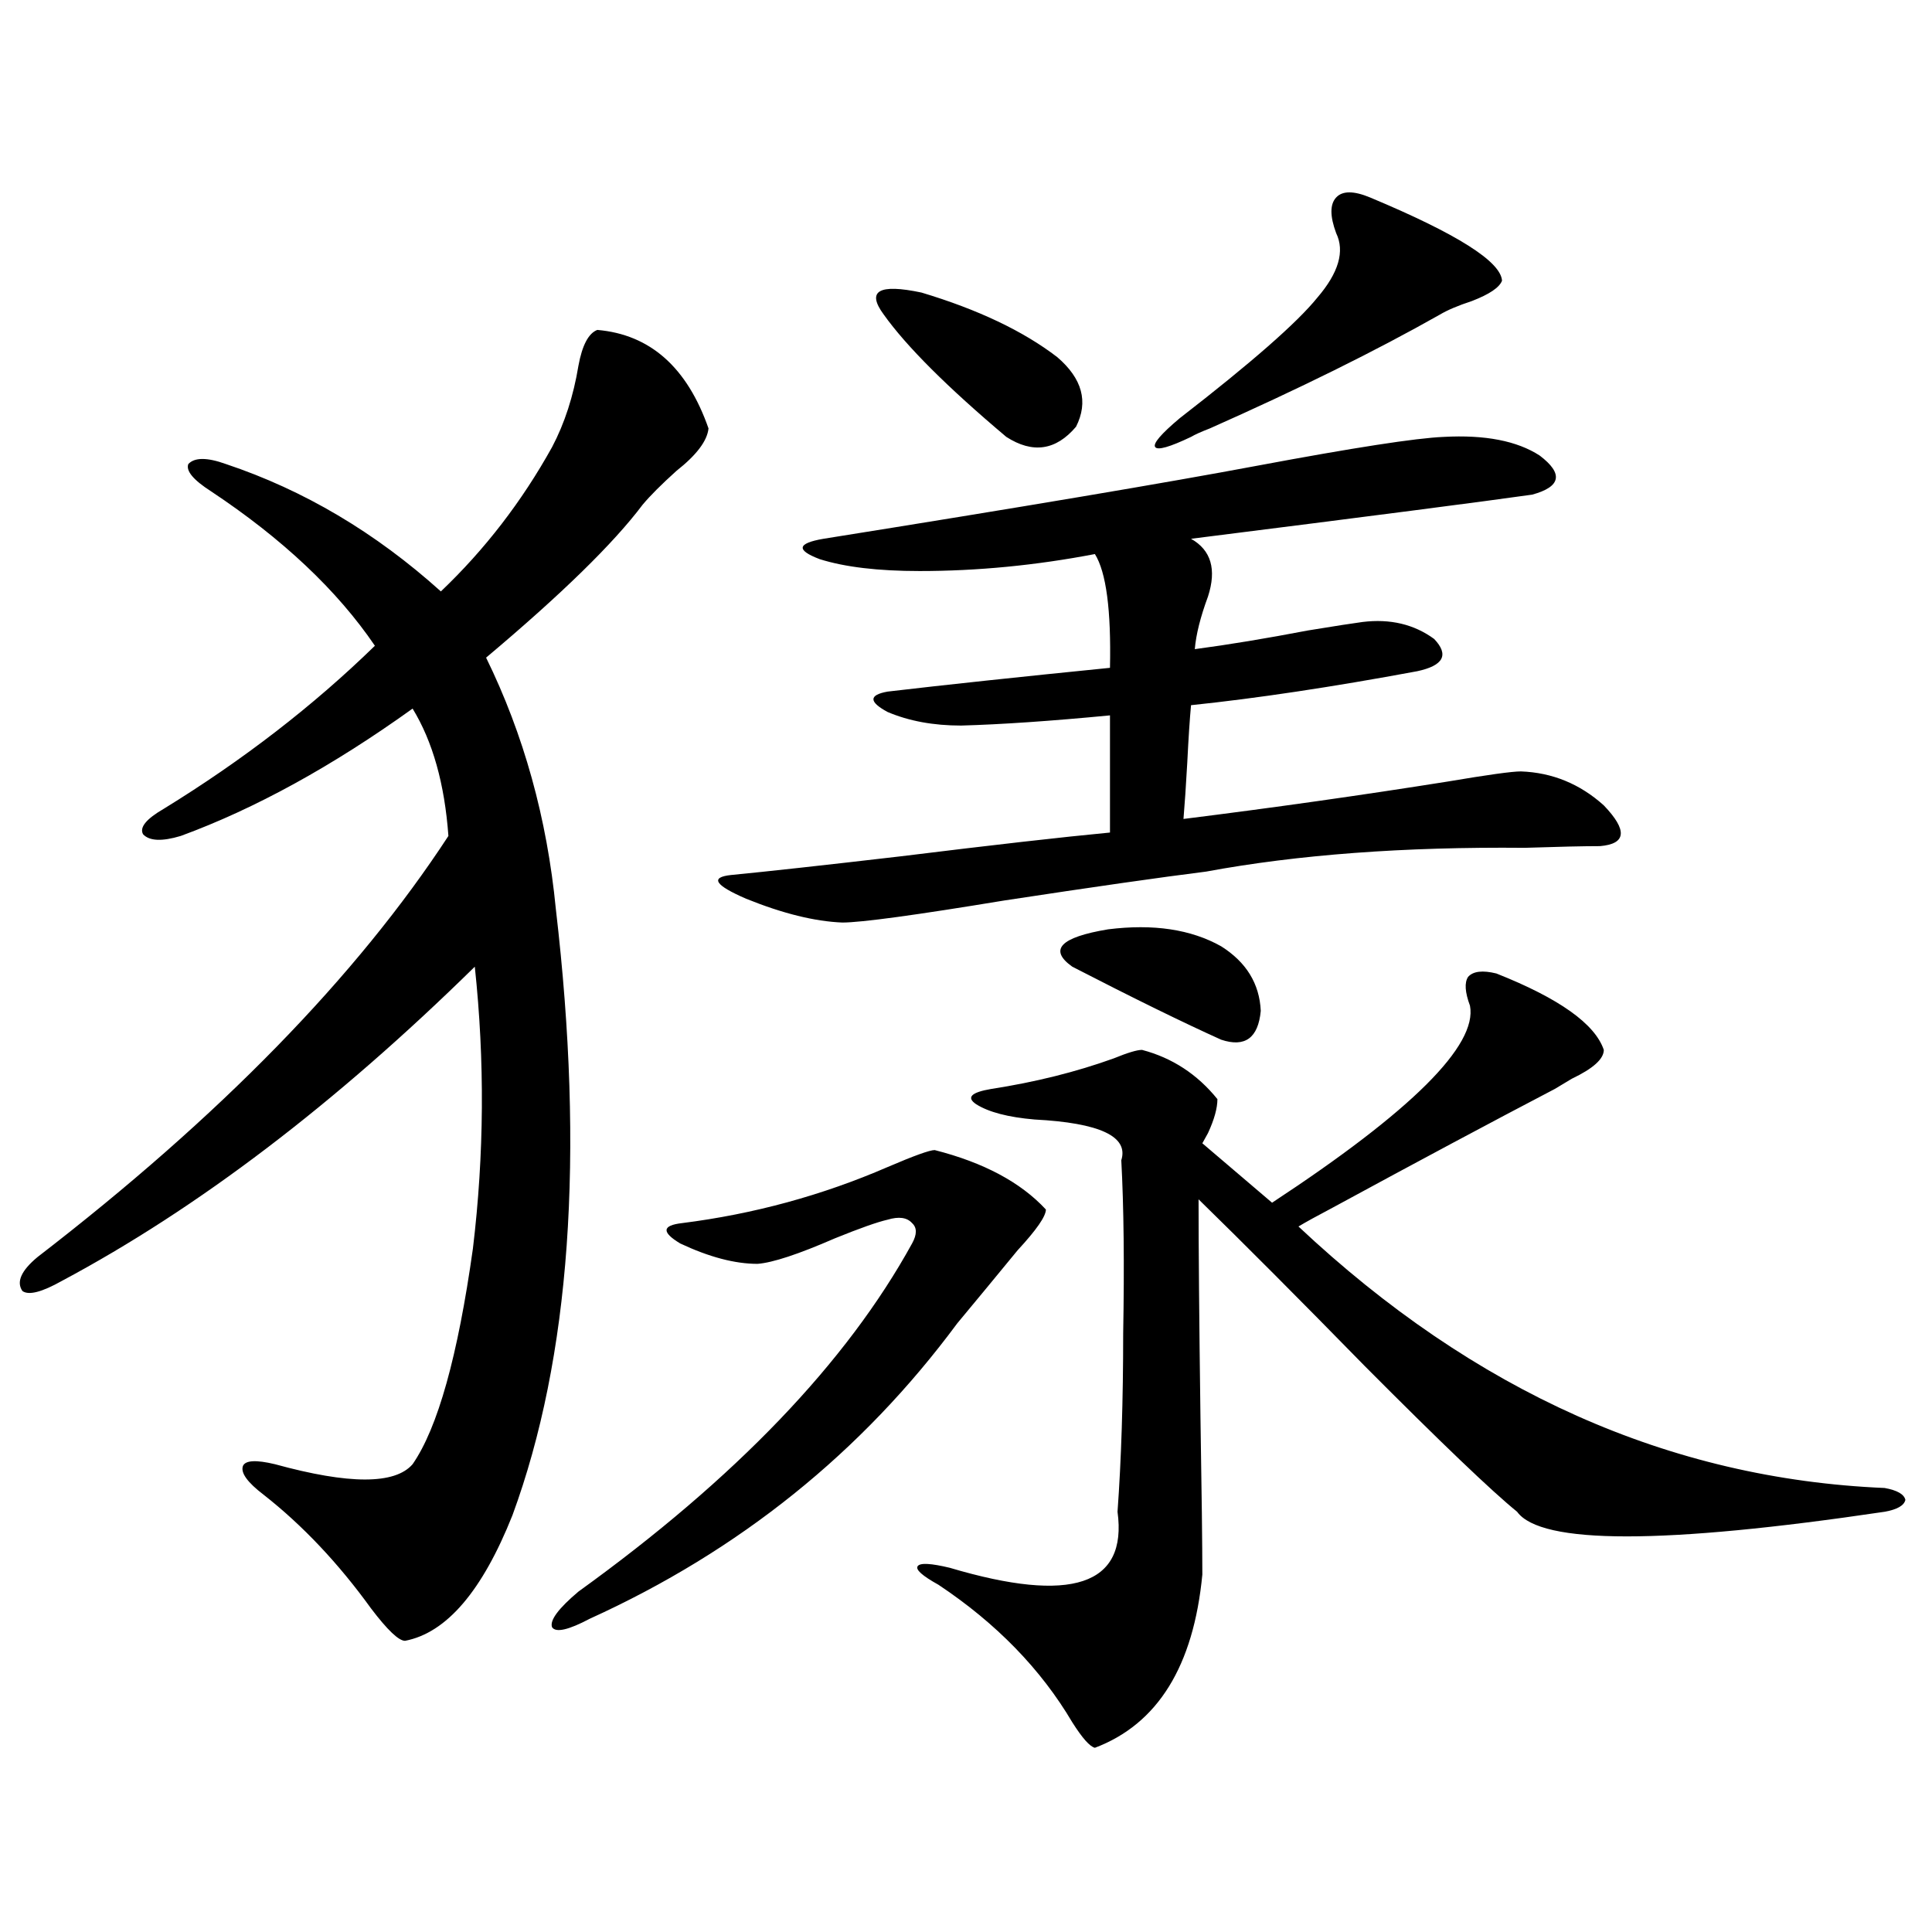 <?xml version="1.0" encoding="utf-8"?>
<!-- Generator: Adobe Illustrator 16.0.0, SVG Export Plug-In . SVG Version: 6.00 Build 0)  -->
<!DOCTYPE svg PUBLIC "-//W3C//DTD SVG 1.1//EN" "http://www.w3.org/Graphics/SVG/1.1/DTD/svg11.dtd">
<svg version="1.1" id="图层_1" xmlns="http://www.w3.org/2000/svg" xmlns:xlink="http://www.w3.org/1999/xlink" x="0px" y="0px"
	 width="1000px" height="1000px" viewBox="0 0 1000 1000" enable-background="new 0 0 1000 1000" xml:space="preserve">
<path d="M309.163,170.766c27.316,2.349,46.493,19.336,57.56,50.977c-0.655,6.454-6.188,13.774-16.585,21.973
	c-7.805,7.031-13.658,12.896-17.561,17.578c-14.969,19.927-41.95,46.294-80.974,79.102c19.512,39.853,31.539,83.208,36.097,130.078
	c14.954,127.743,7.47,232.333-22.438,313.77c-15.609,39.249-34.146,60.933-55.608,65.039c-3.262,0-9.115-5.575-17.561-16.699
	c-16.92-23.429-35.456-43.066-55.608-58.887c-8.46-6.44-12.042-11.426-10.731-14.941c1.296-2.925,6.829-3.214,16.585-0.879
	c38.368,10.547,62.103,10.547,71.218,0c13.003-18.745,23.414-55.948,31.219-111.621c5.854-48.628,6.174-97.257,0.976-145.898
	c-72.193,70.903-143.411,125.106-213.653,162.598c-10.411,5.864-17.24,7.622-20.487,5.273c-3.262-4.683-0.655-10.547,7.805-17.578
	c94.297-72.647,165.194-145.308,212.678-217.969c-1.951-26.944-8.14-48.917-18.536-65.918
	c-41.63,29.883-81.629,51.855-119.997,65.918c-9.756,2.938-16.265,2.637-19.512-0.879c-1.951-3.516,1.616-7.91,10.731-13.184
	c40.975-25.187,77.392-53.312,109.266-84.375c-19.512-28.702-47.804-55.371-84.876-79.98c-9.115-5.851-13.018-10.547-11.707-14.063
	c3.247-3.516,9.756-3.516,19.512,0c40.319,13.485,77.392,35.458,111.217,65.918c22.759-21.671,41.95-46.582,57.56-74.707
	c6.494-12.305,11.052-26.367,13.658-42.188C301.358,178.676,304.605,172.523,309.163,170.766z M483.793,595.277
	c25.365,6.454,44.542,16.699,57.56,30.762c0,3.516-4.878,10.547-14.634,21.094c-11.066,13.485-21.463,26.079-31.219,37.793
	c-49.435,66.797-112.848,117.773-190.239,152.93c-11.066,5.851-17.561,7.319-19.512,4.395c-1.311-3.516,3.247-9.668,13.658-18.457
	c81.294-58.585,138.854-118.652,172.679-180.176c2.592-4.683,2.592-8.198,0-10.547c-2.606-2.925-6.829-3.516-12.683-1.758
	c-5.213,1.181-14.313,4.395-27.316,9.668c-18.871,8.212-32.194,12.606-39.999,13.184c-11.707,0-25.045-3.516-39.999-10.547
	c-9.756-5.851-9.436-9.366,0.976-10.547c37.072-4.683,72.514-14.351,106.339-29.004
	C473.062,598.216,481.187,595.277,483.793,595.277z M747.201,226.137c21.463-1.167,38.048,2.06,49.755,9.668
	c12.348,9.38,11.052,16.122-3.902,20.215c-24.725,3.516-83.58,11.138-176.581,22.852c10.396,5.864,13.323,15.82,8.78,29.883
	c-3.902,10.547-6.188,19.638-6.829,27.246c17.561-2.335,37.072-5.562,58.535-9.668c14.299-2.335,23.734-3.804,28.292-4.395
	c14.299-1.758,26.661,1.181,37.072,8.789c7.805,8.212,4.878,13.774-8.78,16.699c-44.236,8.212-83.26,14.063-117.07,17.578
	c-0.655,7.031-1.311,17.001-1.951,29.883c-0.655,11.728-1.311,21.396-1.951,29.004c46.828-5.851,92.346-12.305,136.582-19.336
	c20.808-3.516,33.49-5.273,38.048-5.273c16.25,0.591,30.563,6.454,42.926,17.578c12.348,12.896,11.707,19.927-1.951,21.094
	c-8.46,0-21.463,0.302-39.023,0.879c-62.438-0.577-117.405,3.516-164.874,12.305c-23.414,2.938-58.215,7.91-104.388,14.941
	c-46.188,7.622-74.145,11.426-83.9,11.426c-14.313-0.577-30.898-4.683-49.755-12.305c-16.265-7.031-18.871-11.124-7.805-12.305
	c18.201-1.758,47.469-4.972,87.803-9.668c47.469-5.851,83.565-9.956,108.29-12.305v-60.645c-30.578,2.938-56.264,4.696-77.071,5.273
	c-14.313,0-26.996-2.335-38.048-7.031c-9.756-5.273-9.756-8.789,0-10.547c29.908-3.516,68.291-7.608,115.119-12.305
	c0.641-29.883-1.951-49.507-7.805-58.887c-30.578,5.864-60.821,8.789-90.729,8.789c-21.463,0-38.703-2.046-51.706-6.152
	c-12.362-4.683-11.707-8.198,1.951-10.547c102.757-16.397,177.557-29.004,224.385-37.793
	C700.693,231.712,732.888,226.728,747.201,226.137z M457.452,162.855c-9.115-12.305-2.606-16.108,19.512-11.426
	c29.268,8.789,52.682,19.927,70.242,33.398c13.003,11.138,16.25,23.153,9.756,36.035c-10.411,12.305-22.438,14.063-36.097,5.273
	C490.287,200.36,469.159,179.267,457.452,162.855z M774.518,503.871c32.515,12.896,51.051,26.079,55.608,39.551
	c0,4.696-5.533,9.668-16.585,14.941c-3.902,2.349-6.829,4.106-8.78,5.273c-32.529,17.001-70.897,37.505-115.119,61.523
	c-7.805,4.106-13.658,7.333-17.561,9.668c91.05,85.556,192.19,130.669,303.407,135.352c6.494,1.181,10.076,3.228,10.731,6.152
	c-0.655,2.938-4.237,4.985-10.731,6.152c-114.479,17.001-177.892,17.001-190.239,0c-13.018-10.547-39.358-35.733-79.022-75.586
	c-33.825-34.565-62.438-63.281-85.852-86.133c0,25.2,0.32,62.704,0.976,112.5c0.641,39.263,0.976,66.509,0.976,81.738
	c-4.558,47.461-23.094,77.344-55.608,89.648c-2.606-0.591-6.509-4.985-11.707-13.184c-16.265-27.548-39.358-51.278-69.267-71.191
	c-8.46-4.696-12.042-7.91-10.731-9.668c1.296-1.758,6.829-1.456,16.585,0.879c63.078,18.745,92.025,9.077,86.827-29.004
	c1.951-26.944,2.927-57.706,2.927-92.285c0.641-35.733,0.32-65.616-0.976-89.648c3.902-12.305-11.066-19.336-44.877-21.094
	c-13.658-1.167-23.749-3.804-30.243-7.91c-5.213-3.516-2.606-6.152,7.805-7.91c22.759-3.516,43.901-8.789,63.413-15.82
	c7.149-2.925,12.027-4.395,14.634-4.395c15.609,4.106,28.612,12.606,39.023,25.488c0,4.696-1.631,10.547-4.878,17.578
	c-1.311,2.349-2.286,4.106-2.927,5.273l36.097,30.762c72.193-47.461,106.339-81.437,102.437-101.953
	c-2.606-7.031-2.927-12.003-0.976-14.941C762.476,502.704,767.354,502.113,774.518,503.871z M632.082,489.809
	c13.003,8.212,19.832,19.336,20.487,33.398c-1.311,14.063-8.14,19.048-20.487,14.941c-19.512-8.789-45.212-21.382-77.071-37.793
	c-12.362-8.789-6.188-15.229,18.536-19.336C596.961,478.095,616.473,481.02,632.082,489.809z M709.153,102.211
	c44.877,18.759,67.636,33.11,68.291,43.066c-1.311,3.516-6.509,7.031-15.609,10.547c-7.164,2.349-12.683,4.696-16.585,7.031
	c-33.17,18.759-72.849,38.384-119.021,58.887c-4.558,1.758-7.805,3.228-9.756,4.395c-11.066,5.273-17.24,7.031-18.536,5.273
	c-1.311-1.758,2.927-6.729,12.683-14.941c37.072-28.702,60.807-49.507,71.218-62.402c11.052-12.882,14.299-24.019,9.756-33.398
	c-3.262-8.789-3.262-14.941,0-18.457C694.84,98.695,700.693,98.695,709.153,102.211z"/>
</svg>
